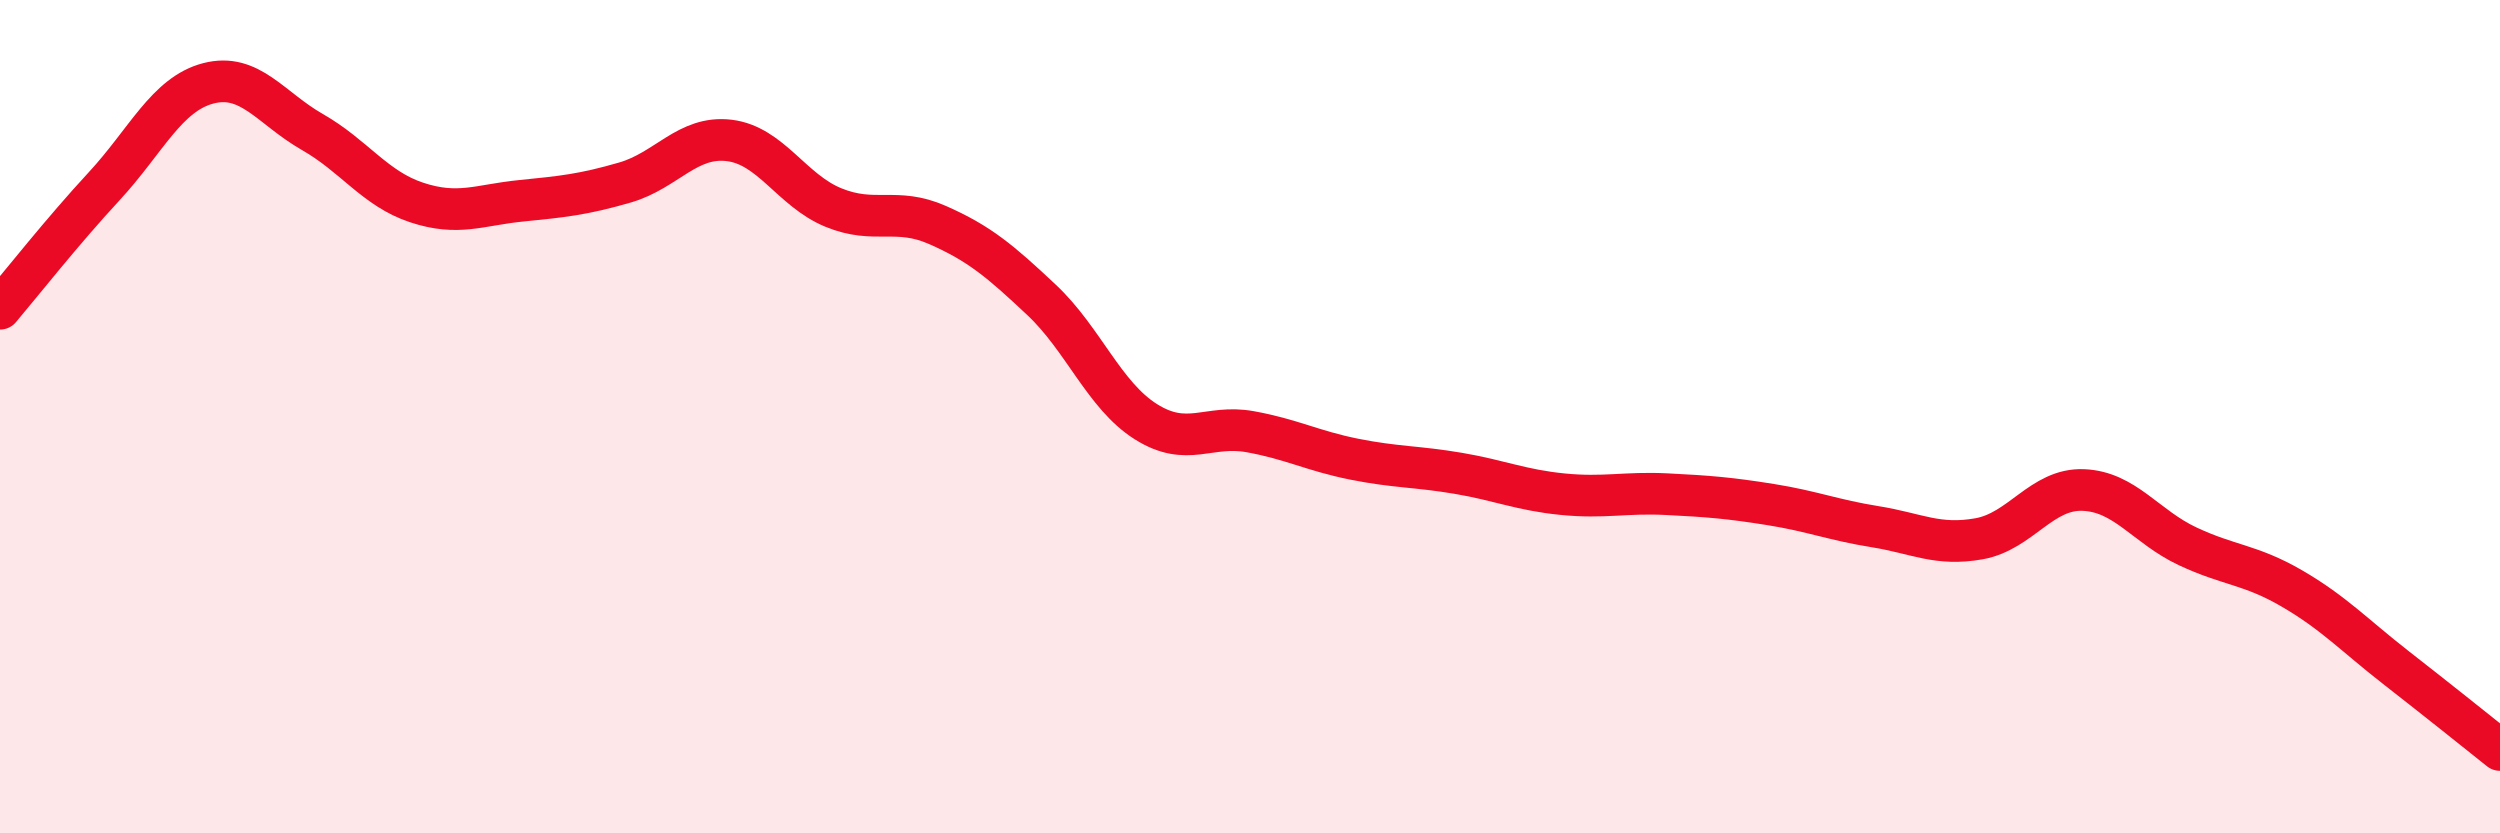 
    <svg width="60" height="20" viewBox="0 0 60 20" xmlns="http://www.w3.org/2000/svg">
      <path
        d="M 0,7.41 C 0.5,6.82 1.5,5.55 2.5,4.47 C 3.5,3.39 4,2.26 5,2 C 6,1.74 6.5,2.6 7.5,3.17 C 8.5,3.74 9,4.53 10,4.86 C 11,5.19 11.5,4.92 12.5,4.82 C 13.5,4.72 14,4.67 15,4.38 C 16,4.09 16.5,3.25 17.5,3.37 C 18.5,3.49 19,4.57 20,4.98 C 21,5.39 21.5,4.96 22.5,5.4 C 23.5,5.84 24,6.26 25,7.2 C 26,8.14 26.5,9.49 27.5,10.12 C 28.5,10.75 29,10.18 30,10.36 C 31,10.54 31.5,10.82 32.5,11.02 C 33.5,11.22 34,11.19 35,11.36 C 36,11.53 36.5,11.76 37.5,11.86 C 38.5,11.96 39,11.81 40,11.86 C 41,11.91 41.5,11.95 42.5,12.11 C 43.5,12.27 44,12.48 45,12.64 C 46,12.8 46.5,13.11 47.5,12.93 C 48.5,12.75 49,11.72 50,11.76 C 51,11.8 51.5,12.64 52.5,13.11 C 53.5,13.58 54,13.54 55,14.12 C 56,14.7 56.5,15.24 57.5,16.02 C 58.5,16.8 59.5,17.6 60,18L60 20L0 20Z"
        fill="#EB0A25"
        opacity="0.1"
        stroke-linecap="round"
        stroke-linejoin="round"
      />
      <path
        d="M 0,7.41 C 0.5,6.82 1.5,5.55 2.5,4.47 C 3.5,3.39 4,2.26 5,2 C 6,1.74 6.5,2.6 7.5,3.17 C 8.5,3.74 9,4.53 10,4.86 C 11,5.19 11.5,4.92 12.5,4.82 C 13.5,4.72 14,4.67 15,4.38 C 16,4.09 16.5,3.25 17.5,3.37 C 18.5,3.49 19,4.57 20,4.98 C 21,5.39 21.5,4.96 22.5,5.4 C 23.5,5.84 24,6.26 25,7.2 C 26,8.14 26.5,9.49 27.5,10.12 C 28.5,10.75 29,10.18 30,10.36 C 31,10.54 31.5,10.82 32.5,11.02 C 33.5,11.22 34,11.19 35,11.36 C 36,11.53 36.5,11.76 37.5,11.86 C 38.5,11.96 39,11.81 40,11.86 C 41,11.91 41.5,11.95 42.5,12.11 C 43.5,12.27 44,12.48 45,12.64 C 46,12.8 46.5,13.11 47.5,12.93 C 48.5,12.75 49,11.72 50,11.76 C 51,11.8 51.5,12.64 52.5,13.11 C 53.5,13.58 54,13.54 55,14.12 C 56,14.7 56.5,15.24 57.5,16.02 C 58.5,16.8 59.5,17.6 60,18"
        stroke="#EB0A25"
        stroke-width="1"
        fill="none"
        stroke-linecap="round"
        stroke-linejoin="round"
      />
    </svg>
  